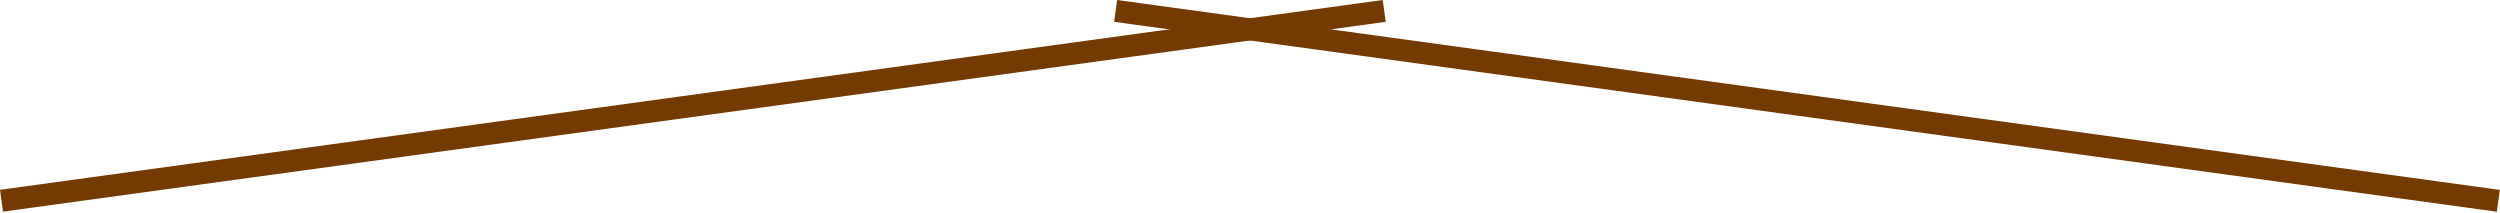 <svg width="1021" height="87" viewBox="0 0 1021 87" fill="none" xmlns="http://www.w3.org/2000/svg">
<rect y="77.517" width="570" height="9" transform="rotate(-7.816 0 77.517)" fill="#733B00"/>
<rect x="456.225" width="570" height="9" transform="rotate(7.82 456.225 0)" fill="#733B00"/>
</svg>
